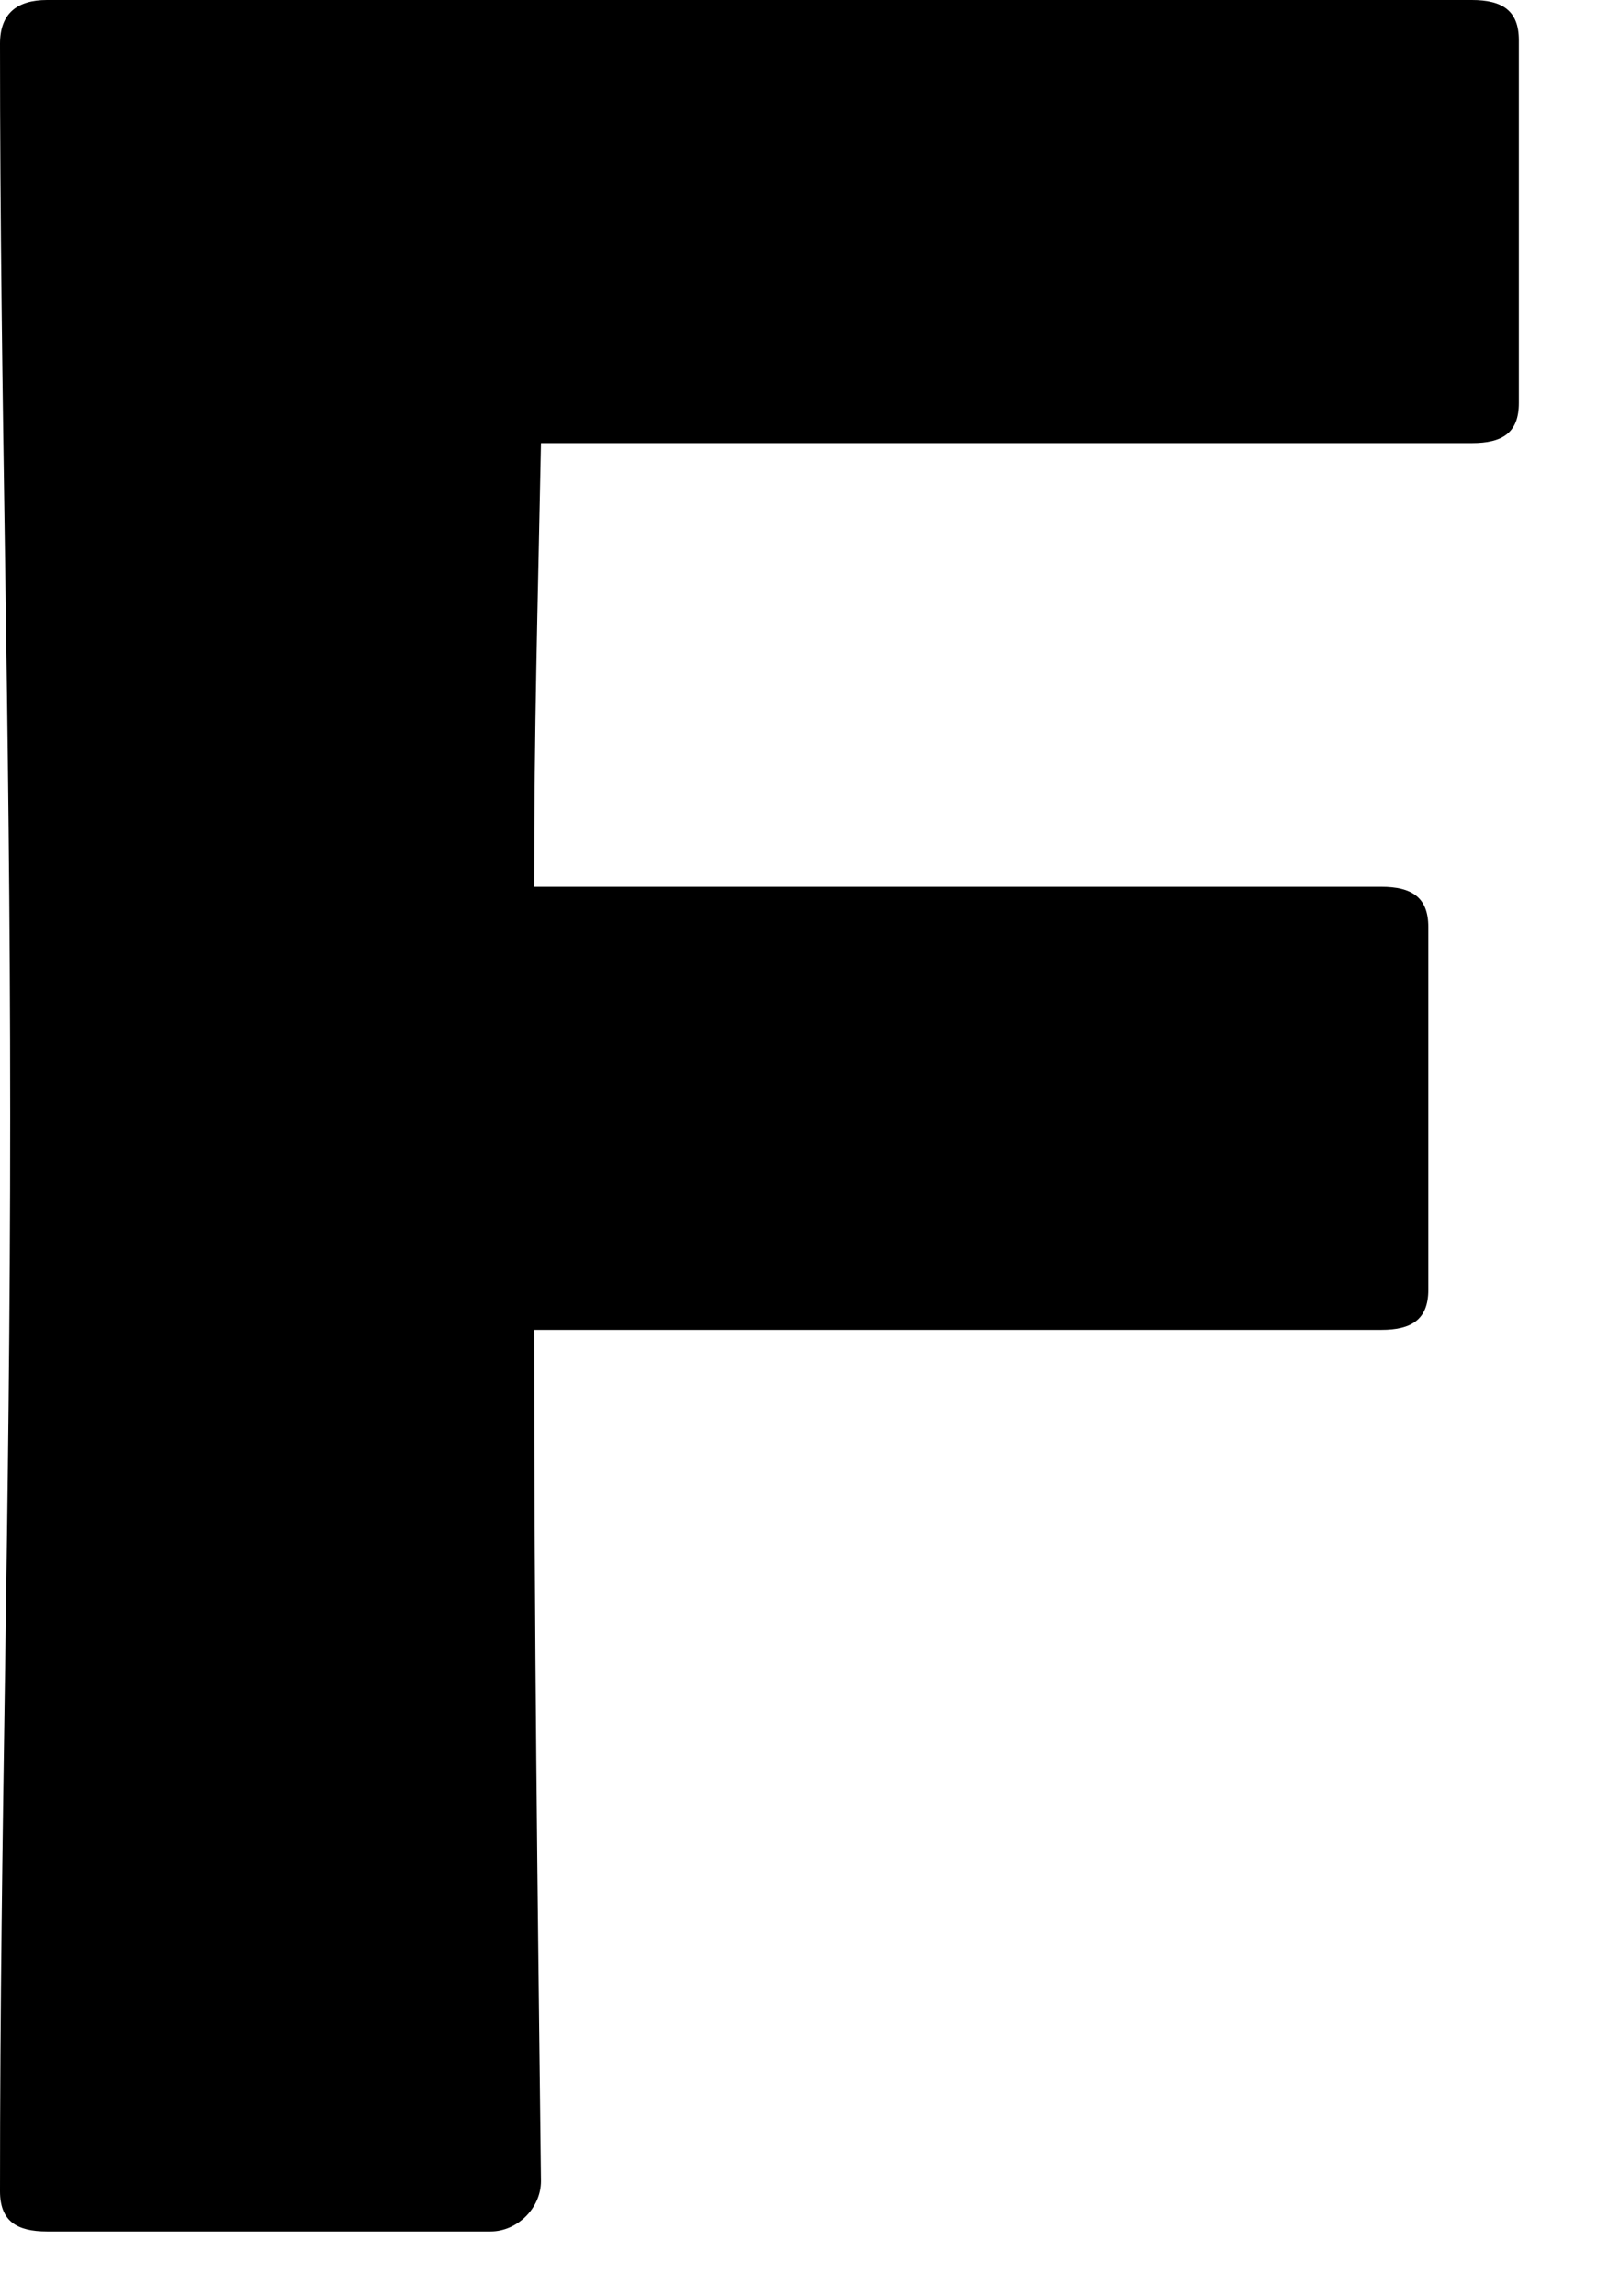 <?xml version="1.0" encoding="utf-8"?>
<svg xmlns="http://www.w3.org/2000/svg" fill="none" height="100%" overflow="visible" preserveAspectRatio="none" style="display: block;" viewBox="0 0 16 23" width="100%">
<path d="M5.352 13.329C5.352 16.39 5.386 18.953 5.42 21.85C5.42 22.122 5.182 22.355 4.915 22.355H0.471C0.17 22.355 0 22.253 0 21.952C0 18.284 0.102 15.251 0.102 11.175C0.102 7.098 0 4.037 0 0.437C0 0.136 0.17 0 0.471 0H14.746C15.047 0 15.217 0.102 15.217 0.403V4.037C15.217 4.337 15.052 4.439 14.746 4.439H5.42C5.386 6.157 5.352 7.268 5.352 8.884H13.839C14.14 8.884 14.31 8.986 14.31 9.287V12.921C14.31 13.221 14.14 13.323 13.839 13.323H5.352V13.329Z" fill="black" id="Vector"/>
</svg>